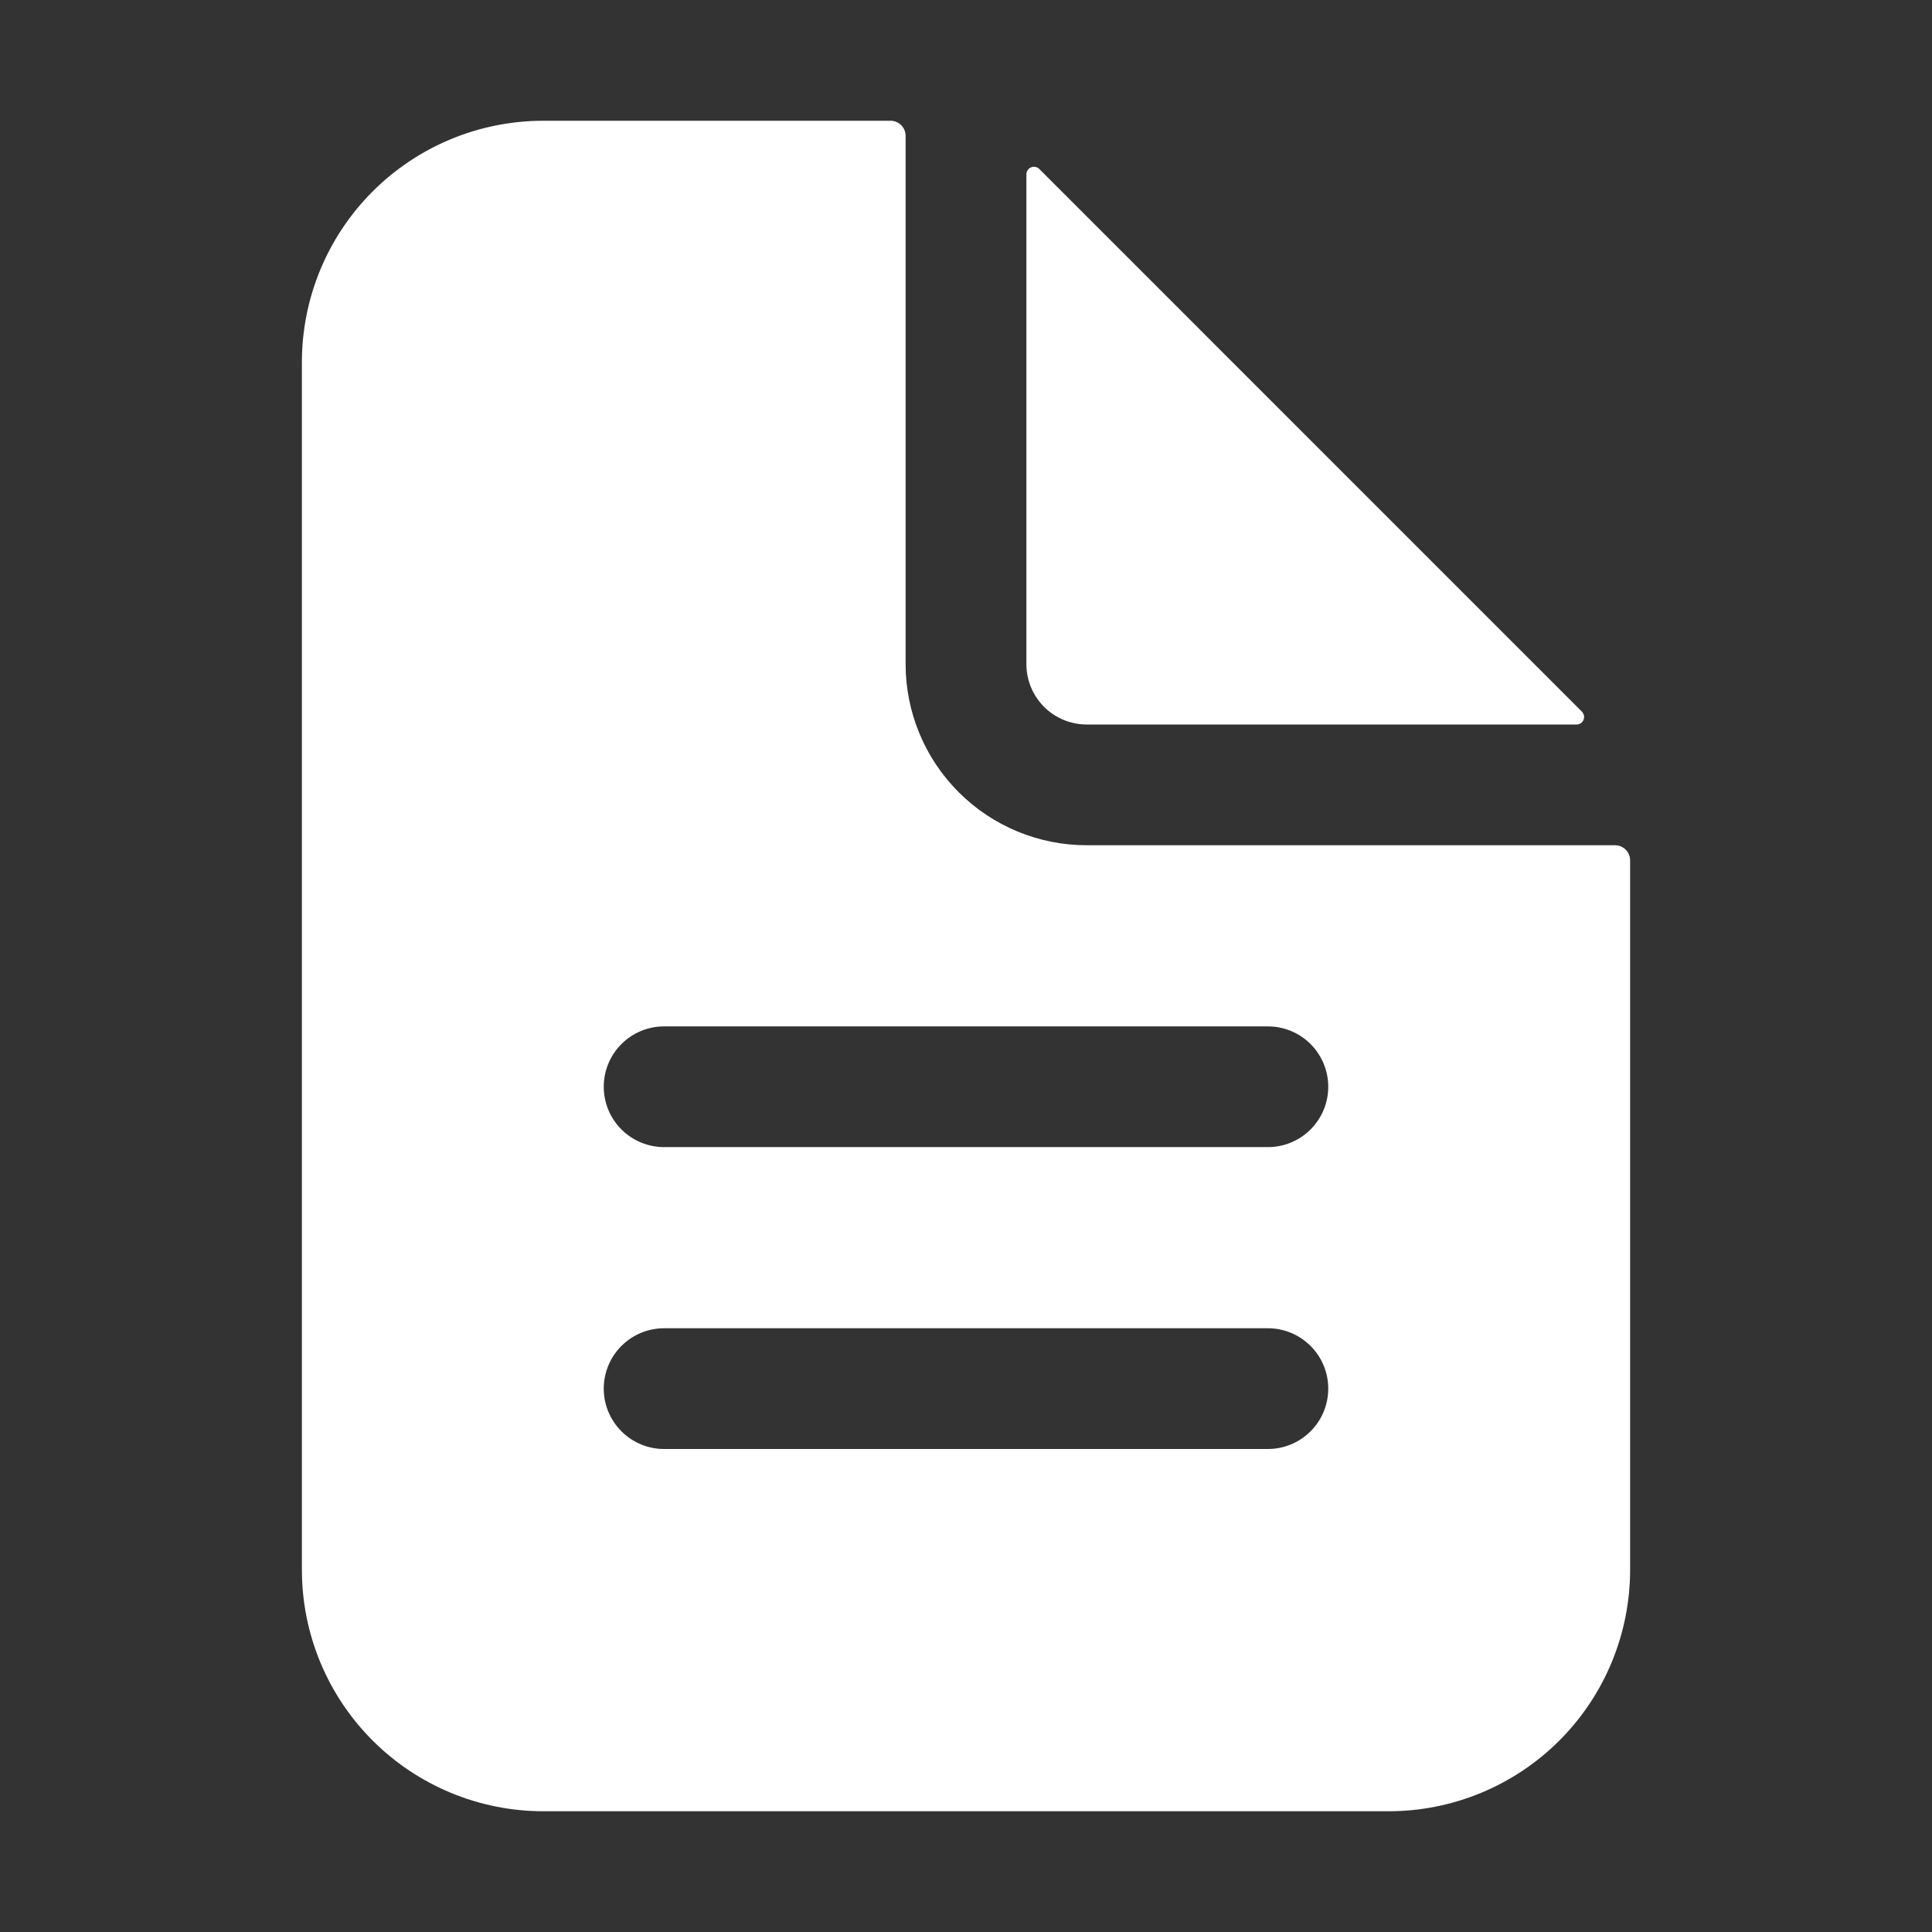 <?xml version="1.0" encoding="UTF-8"?> <svg xmlns="http://www.w3.org/2000/svg" width="70" height="70" viewBox="0 0 70 70" fill="none"><rect x="0" y="0" width="70" height="70" fill="#333333" stroke="none"/> <path d="M58.516 30.625H39.375C37.635 30.625 35.965 29.934 34.735 28.703C33.504 27.472 32.812 25.803 32.812 24.062V4.922C32.812 4.777 32.755 4.638 32.652 4.535C32.55 4.433 32.411 4.375 32.266 4.375H19.688C17.367 4.375 15.141 5.297 13.5 6.938C11.859 8.579 10.938 10.804 10.938 13.125V56.875C10.938 59.196 11.859 61.421 13.5 63.062C15.141 64.703 17.367 65.625 19.688 65.625H50.312C52.633 65.625 54.859 64.703 56.5 63.062C58.141 61.421 59.062 59.196 59.062 56.875V31.172C59.062 31.027 59.005 30.888 58.902 30.785C58.8 30.683 58.661 30.625 58.516 30.625ZM45.938 52.5H24.062C23.482 52.5 22.926 52.27 22.516 51.859C22.105 51.449 21.875 50.893 21.875 50.312C21.875 49.732 22.105 49.176 22.516 48.766C22.926 48.355 23.482 48.125 24.062 48.125H45.938C46.518 48.125 47.074 48.355 47.484 48.766C47.895 49.176 48.125 49.732 48.125 50.312C48.125 50.893 47.895 51.449 47.484 51.859C47.074 52.27 46.518 52.5 45.938 52.5ZM45.938 41.562H24.062C23.482 41.562 22.926 41.332 22.516 40.922C22.105 40.512 21.875 39.955 21.875 39.375C21.875 38.795 22.105 38.238 22.516 37.828C22.926 37.418 23.482 37.188 24.062 37.188H45.938C46.518 37.188 47.074 37.418 47.484 37.828C47.895 38.238 48.125 38.795 48.125 39.375C48.125 39.955 47.895 40.512 47.484 40.922C47.074 41.332 46.518 41.562 45.938 41.562Z" fill="white"></path> <path d="M57.315 25.784L37.654 6.122C37.615 6.084 37.567 6.058 37.514 6.048C37.461 6.037 37.406 6.043 37.356 6.064C37.307 6.084 37.264 6.119 37.234 6.164C37.204 6.208 37.188 6.261 37.188 6.315V24.062C37.188 24.643 37.418 25.199 37.828 25.609C38.238 26.02 38.795 26.25 39.375 26.25H57.123C57.176 26.25 57.229 26.234 57.274 26.204C57.319 26.174 57.353 26.131 57.374 26.081C57.395 26.031 57.4 25.976 57.39 25.924C57.379 25.871 57.353 25.822 57.315 25.784Z" fill="white"></path> </svg> 